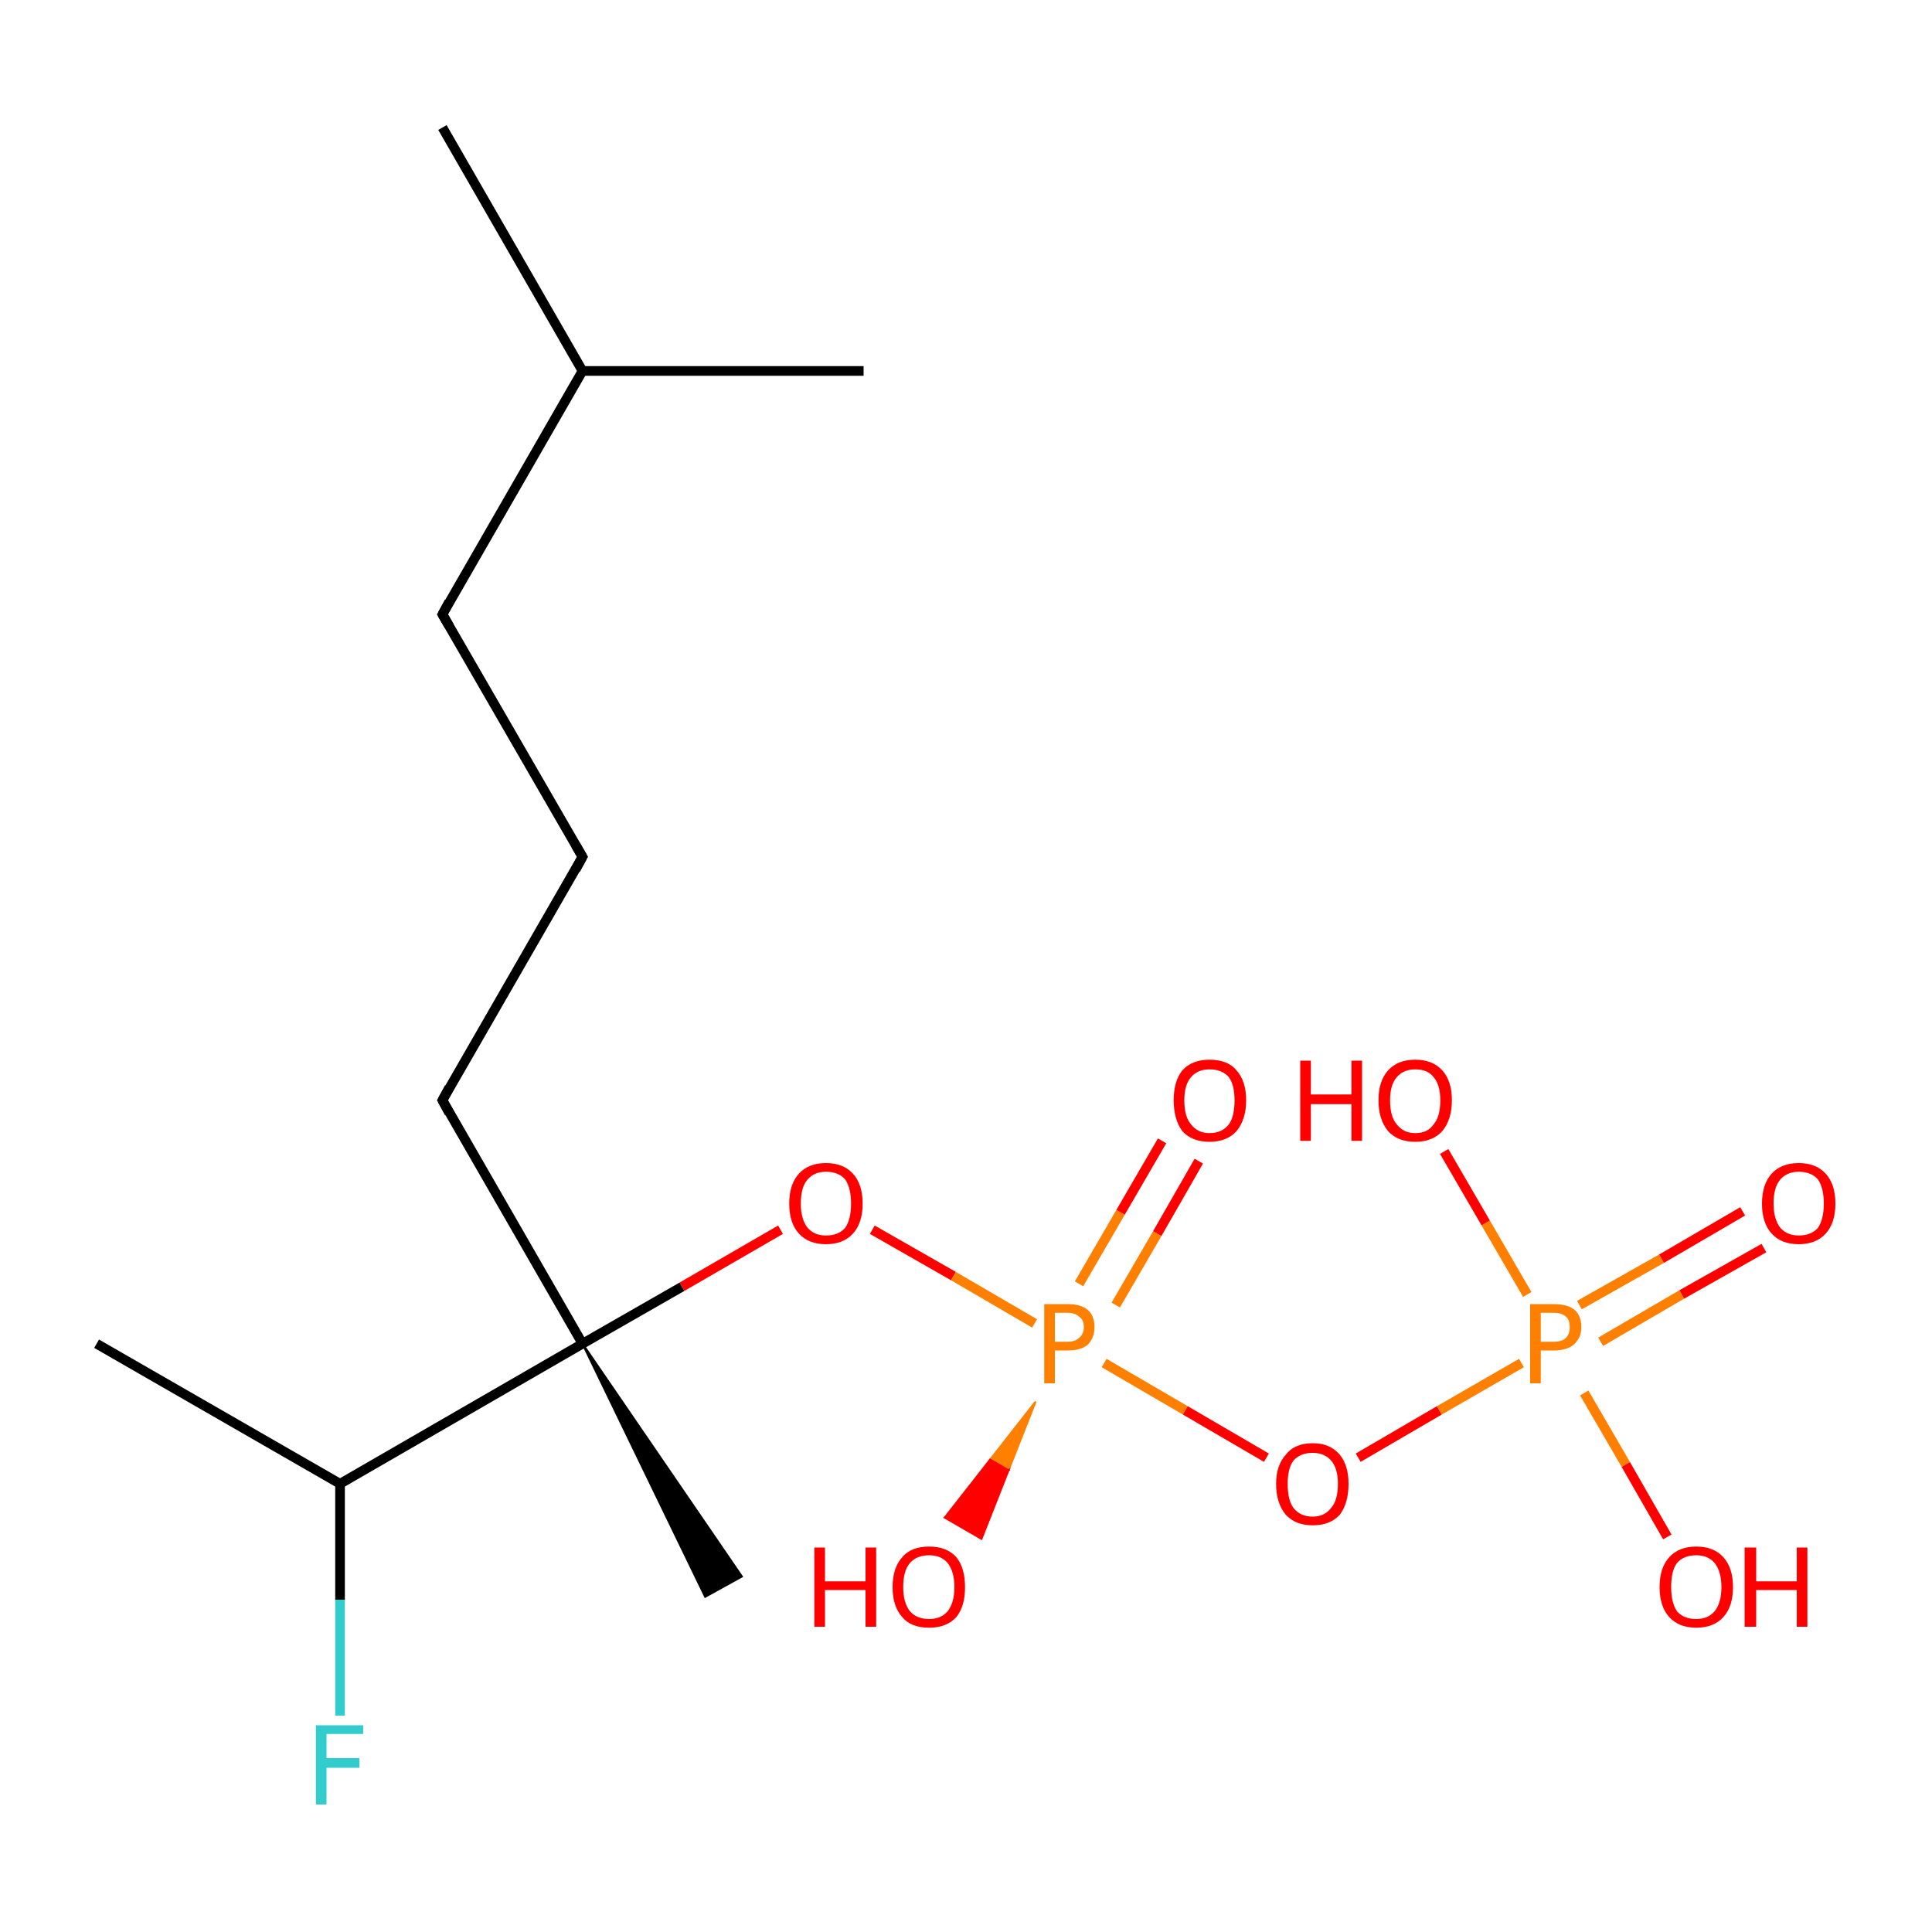 <?xml version='1.0' encoding='iso-8859-1'?>
<svg version='1.1' baseProfile='full'
              xmlns='http://www.w3.org/2000/svg'
                      xmlns:rdkit='http://www.rdkit.org/xml'
                      xmlns:xlink='http://www.w3.org/1999/xlink'
                  xml:space='preserve'
width='200px' height='200px' viewBox='0 0 200 200'>
<!-- END OF HEADER -->
<rect style='opacity:1.0;fill:#FFFFFF;stroke:none' width='200.0' height='200.0' x='0.0' y='0.0'> </rect>
<path class='bond-0 atom-0 atom-1' d='M 10.0,139.1 L 35.2,153.6' style='fill:none;fill-rule:evenodd;stroke:#000000;stroke-width:1.0px;stroke-linecap:butt;stroke-linejoin:miter;stroke-opacity:1' />
<path class='bond-1 atom-1 atom-10' d='M 35.2,153.6 L 35.2,165.6' style='fill:none;fill-rule:evenodd;stroke:#000000;stroke-width:1.0px;stroke-linecap:butt;stroke-linejoin:miter;stroke-opacity:1' />
<path class='bond-1 atom-1 atom-10' d='M 35.2,165.6 L 35.2,177.6' style='fill:none;fill-rule:evenodd;stroke:#33CCCC;stroke-width:1.0px;stroke-linecap:butt;stroke-linejoin:miter;stroke-opacity:1' />
<path class='bond-2 atom-1 atom-2' d='M 35.2,153.6 L 60.3,139.1' style='fill:none;fill-rule:evenodd;stroke:#000000;stroke-width:1.0px;stroke-linecap:butt;stroke-linejoin:miter;stroke-opacity:1' />
<path class='bond-3 atom-2 atom-3' d='M 60.3,139.1 L 45.8,113.9' style='fill:none;fill-rule:evenodd;stroke:#000000;stroke-width:1.0px;stroke-linecap:butt;stroke-linejoin:miter;stroke-opacity:1' />
<path class='bond-4 atom-2 atom-9' d='M 60.3,139.1 L 76.8,163.2 L 73.0,165.3 Z' style='fill:#000000;fill-rule:evenodd;fill-opacity:1;stroke:#000000;stroke-width:0.2px;stroke-linecap:butt;stroke-linejoin:miter;stroke-opacity:1;' />
<path class='bond-5 atom-2 atom-11' d='M 60.3,139.1 L 70.6,133.2' style='fill:none;fill-rule:evenodd;stroke:#000000;stroke-width:1.0px;stroke-linecap:butt;stroke-linejoin:miter;stroke-opacity:1' />
<path class='bond-5 atom-2 atom-11' d='M 70.6,133.2 L 80.8,127.3' style='fill:none;fill-rule:evenodd;stroke:#FF0000;stroke-width:1.0px;stroke-linecap:butt;stroke-linejoin:miter;stroke-opacity:1' />
<path class='bond-6 atom-3 atom-4' d='M 45.8,113.9 L 60.3,88.7' style='fill:none;fill-rule:evenodd;stroke:#000000;stroke-width:1.0px;stroke-linecap:butt;stroke-linejoin:miter;stroke-opacity:1' />
<path class='bond-7 atom-4 atom-5' d='M 60.3,88.7 L 45.8,63.6' style='fill:none;fill-rule:evenodd;stroke:#000000;stroke-width:1.0px;stroke-linecap:butt;stroke-linejoin:miter;stroke-opacity:1' />
<path class='bond-8 atom-5 atom-6' d='M 45.8,63.6 L 60.3,38.4' style='fill:none;fill-rule:evenodd;stroke:#000000;stroke-width:1.0px;stroke-linecap:butt;stroke-linejoin:miter;stroke-opacity:1' />
<path class='bond-9 atom-6 atom-7' d='M 60.3,38.4 L 45.8,13.2' style='fill:none;fill-rule:evenodd;stroke:#000000;stroke-width:1.0px;stroke-linecap:butt;stroke-linejoin:miter;stroke-opacity:1' />
<path class='bond-10 atom-6 atom-8' d='M 60.3,38.4 L 89.4,38.4' style='fill:none;fill-rule:evenodd;stroke:#000000;stroke-width:1.0px;stroke-linecap:butt;stroke-linejoin:miter;stroke-opacity:1' />
<path class='bond-11 atom-11 atom-12' d='M 90.3,127.3 L 98.7,132.1' style='fill:none;fill-rule:evenodd;stroke:#FF0000;stroke-width:1.0px;stroke-linecap:butt;stroke-linejoin:miter;stroke-opacity:1' />
<path class='bond-11 atom-11 atom-12' d='M 98.7,132.1 L 107.1,137.0' style='fill:none;fill-rule:evenodd;stroke:#FF7F00;stroke-width:1.0px;stroke-linecap:butt;stroke-linejoin:miter;stroke-opacity:1' />
<path class='bond-12 atom-12 atom-15' d='M 114.3,141.1 L 122.7,146.0' style='fill:none;fill-rule:evenodd;stroke:#FF7F00;stroke-width:1.0px;stroke-linecap:butt;stroke-linejoin:miter;stroke-opacity:1' />
<path class='bond-12 atom-12 atom-15' d='M 122.7,146.0 L 131.1,150.9' style='fill:none;fill-rule:evenodd;stroke:#FF0000;stroke-width:1.0px;stroke-linecap:butt;stroke-linejoin:miter;stroke-opacity:1' />
<path class='bond-13 atom-12 atom-13' d='M 115.5,135.1 L 119.8,127.7' style='fill:none;fill-rule:evenodd;stroke:#FF7F00;stroke-width:1.0px;stroke-linecap:butt;stroke-linejoin:miter;stroke-opacity:1' />
<path class='bond-13 atom-12 atom-13' d='M 119.8,127.7 L 124.1,120.2' style='fill:none;fill-rule:evenodd;stroke:#FF0000;stroke-width:1.0px;stroke-linecap:butt;stroke-linejoin:miter;stroke-opacity:1' />
<path class='bond-13 atom-12 atom-13' d='M 111.7,132.9 L 116.0,125.5' style='fill:none;fill-rule:evenodd;stroke:#FF7F00;stroke-width:1.0px;stroke-linecap:butt;stroke-linejoin:miter;stroke-opacity:1' />
<path class='bond-13 atom-12 atom-13' d='M 116.0,125.5 L 120.3,118.1' style='fill:none;fill-rule:evenodd;stroke:#FF0000;stroke-width:1.0px;stroke-linecap:butt;stroke-linejoin:miter;stroke-opacity:1' />
<path class='bond-14 atom-12 atom-14' d='M 107.2,145.1 L 104.4,152.2 L 102.5,151.1 Z' style='fill:#FF7F00;fill-rule:evenodd;fill-opacity:1;stroke:#FF7F00;stroke-width:0.2px;stroke-linecap:butt;stroke-linejoin:miter;stroke-opacity:1;' />
<path class='bond-14 atom-12 atom-14' d='M 104.4,152.2 L 97.8,157.1 L 101.6,159.3 Z' style='fill:#FF0000;fill-rule:evenodd;fill-opacity:1;stroke:#FF0000;stroke-width:0.2px;stroke-linecap:butt;stroke-linejoin:miter;stroke-opacity:1;' />
<path class='bond-14 atom-12 atom-14' d='M 104.4,152.2 L 102.5,151.1 L 97.8,157.1 Z' style='fill:#FF0000;fill-rule:evenodd;fill-opacity:1;stroke:#FF0000;stroke-width:0.2px;stroke-linecap:butt;stroke-linejoin:miter;stroke-opacity:1;' />
<path class='bond-15 atom-15 atom-16' d='M 140.6,150.9 L 149.0,146.0' style='fill:none;fill-rule:evenodd;stroke:#FF0000;stroke-width:1.0px;stroke-linecap:butt;stroke-linejoin:miter;stroke-opacity:1' />
<path class='bond-15 atom-15 atom-16' d='M 149.0,146.0 L 157.5,141.1' style='fill:none;fill-rule:evenodd;stroke:#FF7F00;stroke-width:1.0px;stroke-linecap:butt;stroke-linejoin:miter;stroke-opacity:1' />
<path class='bond-16 atom-16 atom-19' d='M 165.7,138.9 L 174.1,134.0' style='fill:none;fill-rule:evenodd;stroke:#FF7F00;stroke-width:1.0px;stroke-linecap:butt;stroke-linejoin:miter;stroke-opacity:1' />
<path class='bond-16 atom-16 atom-19' d='M 174.1,134.0 L 182.6,129.2' style='fill:none;fill-rule:evenodd;stroke:#FF0000;stroke-width:1.0px;stroke-linecap:butt;stroke-linejoin:miter;stroke-opacity:1' />
<path class='bond-16 atom-16 atom-19' d='M 163.5,135.1 L 172.0,130.3' style='fill:none;fill-rule:evenodd;stroke:#FF7F00;stroke-width:1.0px;stroke-linecap:butt;stroke-linejoin:miter;stroke-opacity:1' />
<path class='bond-16 atom-16 atom-19' d='M 172.0,130.3 L 180.4,125.4' style='fill:none;fill-rule:evenodd;stroke:#FF0000;stroke-width:1.0px;stroke-linecap:butt;stroke-linejoin:miter;stroke-opacity:1' />
<path class='bond-17 atom-16 atom-17' d='M 164.0,144.2 L 168.3,151.6' style='fill:none;fill-rule:evenodd;stroke:#FF7F00;stroke-width:1.0px;stroke-linecap:butt;stroke-linejoin:miter;stroke-opacity:1' />
<path class='bond-17 atom-16 atom-17' d='M 168.3,151.6 L 172.6,159.1' style='fill:none;fill-rule:evenodd;stroke:#FF0000;stroke-width:1.0px;stroke-linecap:butt;stroke-linejoin:miter;stroke-opacity:1' />
<path class='bond-18 atom-16 atom-18' d='M 158.1,134.0 L 153.8,126.6' style='fill:none;fill-rule:evenodd;stroke:#FF7F00;stroke-width:1.0px;stroke-linecap:butt;stroke-linejoin:miter;stroke-opacity:1' />
<path class='bond-18 atom-16 atom-18' d='M 153.8,126.6 L 149.5,119.2' style='fill:none;fill-rule:evenodd;stroke:#FF0000;stroke-width:1.0px;stroke-linecap:butt;stroke-linejoin:miter;stroke-opacity:1' />
<path d='M 46.5,115.2 L 45.8,113.9 L 46.5,112.6' style='fill:none;stroke:#000000;stroke-width:1.0px;stroke-linecap:butt;stroke-linejoin:miter;stroke-opacity:1;' />
<path d='M 59.6,90.0 L 60.3,88.7 L 59.6,87.5' style='fill:none;stroke:#000000;stroke-width:1.0px;stroke-linecap:butt;stroke-linejoin:miter;stroke-opacity:1;' />
<path d='M 46.5,64.8 L 45.8,63.6 L 46.5,62.3' style='fill:none;stroke:#000000;stroke-width:1.0px;stroke-linecap:butt;stroke-linejoin:miter;stroke-opacity:1;' />
<path class='atom-10' d='M 32.7 178.6
L 37.6 178.6
L 37.6 179.5
L 33.8 179.5
L 33.8 182.0
L 37.2 182.0
L 37.2 183.0
L 33.8 183.0
L 33.8 186.8
L 32.7 186.8
L 32.7 178.6
' fill='#33CCCC'/>
<path class='atom-11' d='M 81.7 124.6
Q 81.7 122.6, 82.7 121.5
Q 83.7 120.4, 85.5 120.4
Q 87.3 120.4, 88.3 121.5
Q 89.3 122.6, 89.3 124.6
Q 89.3 126.6, 88.3 127.7
Q 87.3 128.8, 85.5 128.8
Q 83.7 128.8, 82.7 127.7
Q 81.7 126.6, 81.7 124.6
M 85.5 127.9
Q 86.8 127.9, 87.5 127.1
Q 88.1 126.2, 88.1 124.6
Q 88.1 123.0, 87.5 122.1
Q 86.8 121.3, 85.5 121.3
Q 84.3 121.3, 83.6 122.1
Q 82.9 122.9, 82.9 124.6
Q 82.9 126.2, 83.6 127.1
Q 84.3 127.9, 85.5 127.9
' fill='#FF0000'/>
<path class='atom-12' d='M 110.5 135.0
Q 111.9 135.0, 112.6 135.6
Q 113.3 136.2, 113.3 137.4
Q 113.3 138.5, 112.6 139.2
Q 111.9 139.8, 110.5 139.8
L 109.2 139.8
L 109.2 143.2
L 108.1 143.2
L 108.1 135.0
L 110.5 135.0
M 110.5 138.9
Q 111.3 138.9, 111.7 138.5
Q 112.2 138.1, 112.2 137.4
Q 112.2 136.6, 111.7 136.3
Q 111.3 135.9, 110.5 135.9
L 109.2 135.9
L 109.2 138.9
L 110.5 138.9
' fill='#FF7F00'/>
<path class='atom-13' d='M 121.5 113.9
Q 121.5 111.9, 122.4 110.8
Q 123.4 109.7, 125.2 109.7
Q 127.1 109.7, 128.0 110.8
Q 129.0 111.9, 129.0 113.9
Q 129.0 115.9, 128.0 117.1
Q 127.0 118.2, 125.2 118.2
Q 123.4 118.2, 122.4 117.1
Q 121.5 115.9, 121.5 113.9
M 125.2 117.3
Q 126.5 117.3, 127.2 116.4
Q 127.8 115.6, 127.8 113.9
Q 127.8 112.3, 127.2 111.5
Q 126.5 110.7, 125.2 110.7
Q 124.0 110.7, 123.3 111.5
Q 122.6 112.3, 122.6 113.9
Q 122.6 115.6, 123.3 116.4
Q 124.0 117.3, 125.2 117.3
' fill='#FF0000'/>
<path class='atom-14' d='M 84.3 160.2
L 85.4 160.2
L 85.4 163.7
L 89.6 163.7
L 89.6 160.2
L 90.7 160.2
L 90.7 168.4
L 89.6 168.4
L 89.6 164.6
L 85.4 164.6
L 85.4 168.4
L 84.3 168.4
L 84.3 160.2
' fill='#FF0000'/>
<path class='atom-14' d='M 92.4 164.3
Q 92.4 162.3, 93.4 161.2
Q 94.3 160.1, 96.2 160.1
Q 98.0 160.1, 99.0 161.2
Q 99.9 162.3, 99.9 164.3
Q 99.9 166.3, 99.0 167.4
Q 98.0 168.5, 96.2 168.5
Q 94.3 168.5, 93.4 167.4
Q 92.4 166.3, 92.4 164.3
M 96.2 167.6
Q 97.4 167.6, 98.1 166.8
Q 98.8 165.9, 98.8 164.3
Q 98.8 162.7, 98.1 161.8
Q 97.4 161.0, 96.2 161.0
Q 94.9 161.0, 94.2 161.8
Q 93.5 162.6, 93.5 164.3
Q 93.5 165.9, 94.2 166.8
Q 94.9 167.6, 96.2 167.6
' fill='#FF0000'/>
<path class='atom-15' d='M 132.1 153.6
Q 132.1 151.7, 133.1 150.6
Q 134.0 149.4, 135.9 149.4
Q 137.7 149.4, 138.7 150.6
Q 139.6 151.7, 139.6 153.6
Q 139.6 155.6, 138.7 156.8
Q 137.7 157.9, 135.9 157.9
Q 134.1 157.9, 133.1 156.8
Q 132.1 155.6, 132.1 153.6
M 135.9 157.0
Q 137.1 157.0, 137.8 156.1
Q 138.5 155.3, 138.5 153.6
Q 138.5 152.0, 137.8 151.2
Q 137.1 150.4, 135.9 150.4
Q 134.6 150.4, 133.9 151.2
Q 133.3 152.0, 133.3 153.6
Q 133.3 155.3, 133.9 156.1
Q 134.6 157.0, 135.9 157.0
' fill='#FF0000'/>
<path class='atom-16' d='M 160.8 135.0
Q 162.3 135.0, 163.0 135.6
Q 163.7 136.2, 163.7 137.4
Q 163.7 138.5, 162.9 139.2
Q 162.2 139.8, 160.8 139.8
L 159.5 139.8
L 159.5 143.2
L 158.4 143.2
L 158.4 135.0
L 160.8 135.0
M 160.8 138.9
Q 161.7 138.9, 162.1 138.5
Q 162.5 138.1, 162.5 137.4
Q 162.5 136.6, 162.1 136.3
Q 161.7 135.9, 160.8 135.9
L 159.5 135.9
L 159.5 138.9
L 160.8 138.9
' fill='#FF7F00'/>
<path class='atom-17' d='M 171.8 164.3
Q 171.8 162.3, 172.8 161.2
Q 173.8 160.1, 175.6 160.1
Q 177.4 160.1, 178.4 161.2
Q 179.4 162.3, 179.4 164.3
Q 179.4 166.3, 178.4 167.4
Q 177.4 168.5, 175.6 168.5
Q 173.8 168.5, 172.8 167.4
Q 171.8 166.3, 171.8 164.3
M 175.6 167.6
Q 176.8 167.6, 177.5 166.8
Q 178.2 165.9, 178.2 164.3
Q 178.2 162.7, 177.5 161.8
Q 176.8 161.0, 175.6 161.0
Q 174.3 161.0, 173.6 161.8
Q 173.0 162.6, 173.0 164.3
Q 173.0 165.9, 173.6 166.8
Q 174.3 167.6, 175.6 167.6
' fill='#FF0000'/>
<path class='atom-17' d='M 180.6 160.2
L 181.8 160.2
L 181.8 163.7
L 186.0 163.7
L 186.0 160.2
L 187.1 160.2
L 187.1 168.4
L 186.0 168.4
L 186.0 164.6
L 181.8 164.6
L 181.8 168.4
L 180.6 168.4
L 180.6 160.2
' fill='#FF0000'/>
<path class='atom-18' d='M 134.6 109.8
L 135.7 109.8
L 135.7 113.3
L 139.9 113.3
L 139.9 109.8
L 141.0 109.8
L 141.0 118.1
L 139.9 118.1
L 139.9 114.3
L 135.7 114.3
L 135.7 118.1
L 134.6 118.1
L 134.6 109.8
' fill='#FF0000'/>
<path class='atom-18' d='M 142.7 113.9
Q 142.7 111.9, 143.7 110.8
Q 144.7 109.7, 146.5 109.7
Q 148.3 109.7, 149.3 110.8
Q 150.3 111.9, 150.3 113.9
Q 150.3 115.9, 149.3 117.1
Q 148.3 118.2, 146.5 118.2
Q 144.7 118.2, 143.7 117.1
Q 142.7 115.9, 142.7 113.9
M 146.5 117.3
Q 147.8 117.3, 148.4 116.4
Q 149.1 115.6, 149.1 113.9
Q 149.1 112.3, 148.4 111.5
Q 147.8 110.7, 146.5 110.7
Q 145.3 110.7, 144.6 111.5
Q 143.9 112.3, 143.9 113.9
Q 143.9 115.6, 144.6 116.4
Q 145.3 117.3, 146.5 117.3
' fill='#FF0000'/>
<path class='atom-19' d='M 182.4 124.6
Q 182.4 122.6, 183.4 121.5
Q 184.4 120.4, 186.2 120.4
Q 188.0 120.4, 189.0 121.5
Q 190.0 122.6, 190.0 124.6
Q 190.0 126.6, 189.0 127.7
Q 188.0 128.8, 186.2 128.8
Q 184.4 128.8, 183.4 127.7
Q 182.4 126.6, 182.4 124.6
M 186.2 127.9
Q 187.5 127.9, 188.2 127.1
Q 188.8 126.2, 188.8 124.6
Q 188.8 123.0, 188.2 122.1
Q 187.5 121.3, 186.2 121.3
Q 185.0 121.3, 184.3 122.1
Q 183.6 122.9, 183.6 124.6
Q 183.6 126.2, 184.3 127.1
Q 185.0 127.9, 186.2 127.9
' fill='#FF0000'/>
</svg>
